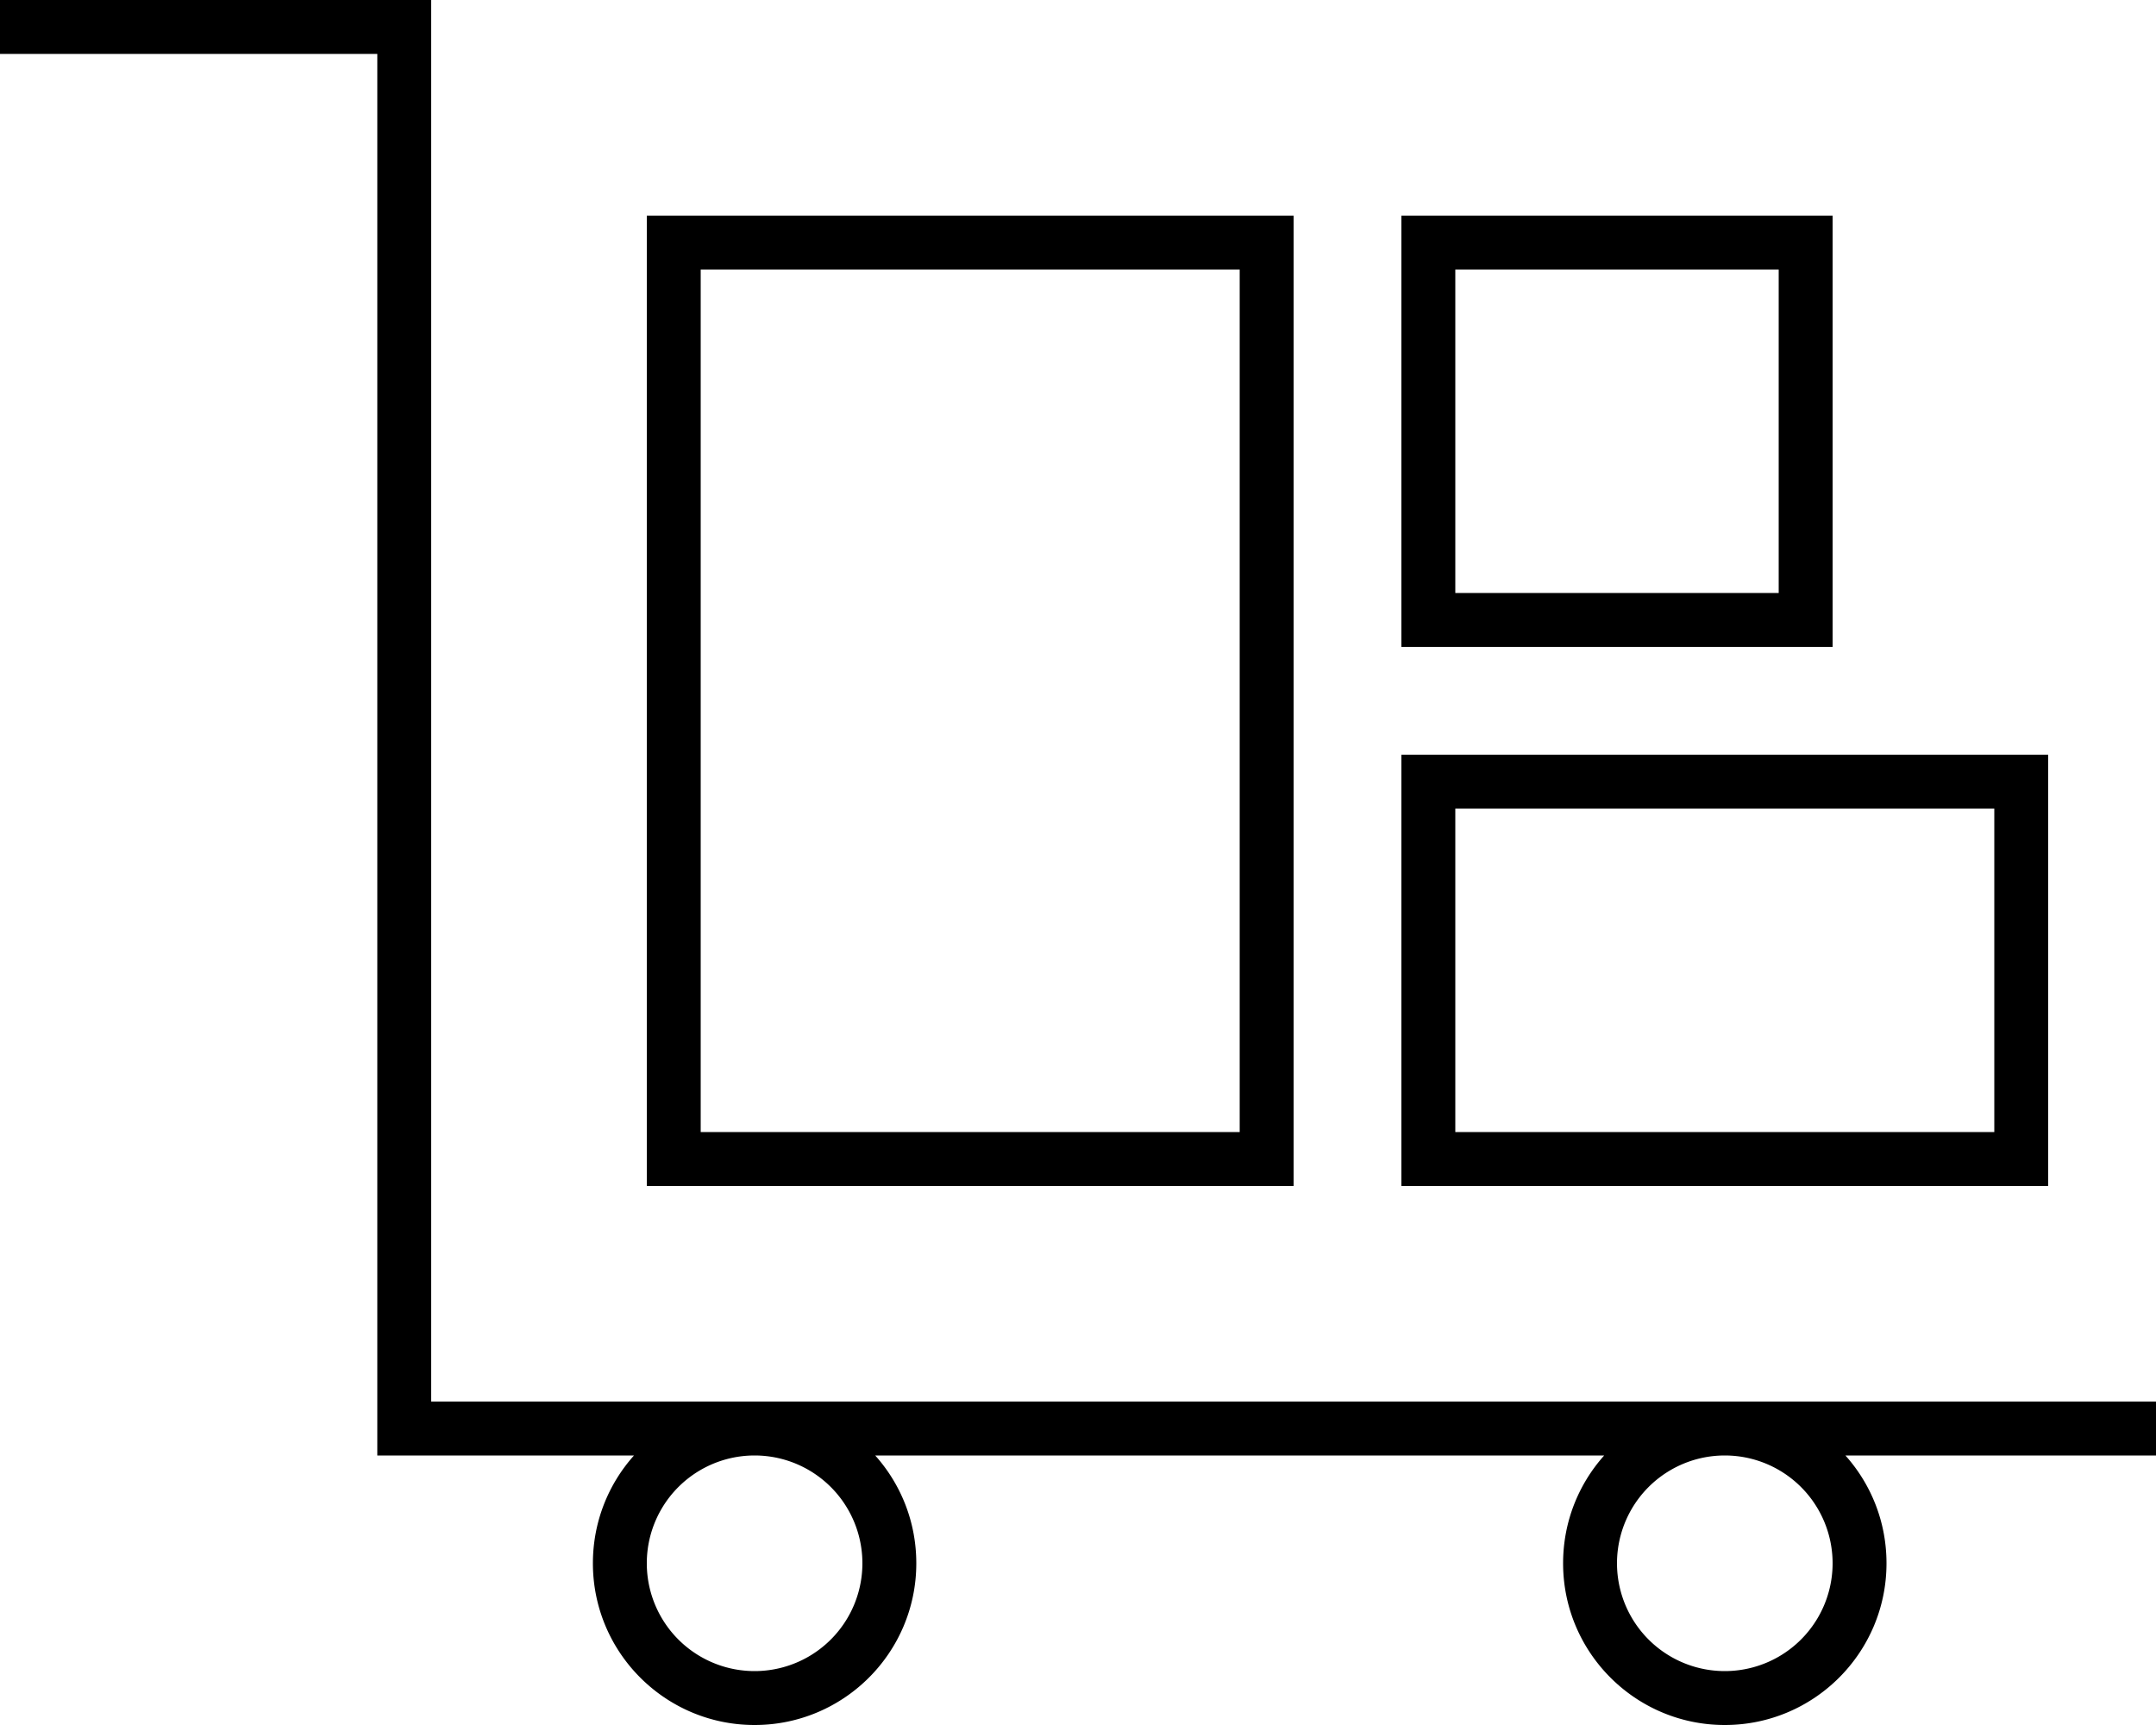 <svg xmlns="http://www.w3.org/2000/svg" viewBox="0 0 640 512"><!--! Font Awesome Pro 6.5.0 by @fontawesome - https://fontawesome.com License - https://fontawesome.com/license (Commercial License) Copyright 2023 Fonticons, Inc. --><path d="M8 0H0V16H8 112V424v8h8 68.2c-7.6 8.5-12.2 19.7-12.2 32c0 26.5 21.5 48 48 48s48-21.5 48-48c0-12.3-4.6-23.5-12.2-32H476.2c-7.6 8.5-12.2 19.7-12.2 32c0 26.5 21.5 48 48 48s48-21.5 48-48c0-12.3-4.6-23.5-12.2-32H632h8V416h-8H512 224 128V8 0h-8H8zM544 464a32 32 0 1 1 -64 0 32 32 0 1 1 64 0zM224 496a32 32 0 1 1 0-64 32 32 0 1 1 0 64zM208 80H368V336H208V80zM192 64V80 336v16h16H368h16V336 80 64H368 208 192zM432 80h96v96H432V80zM416 64V80v96 16h16 96 16V176 80 64H528 432 416zM592 240v96H432V240H592zM432 224H416v16 96 16h16H592h16V336 240 224H592 432z"/></svg>
